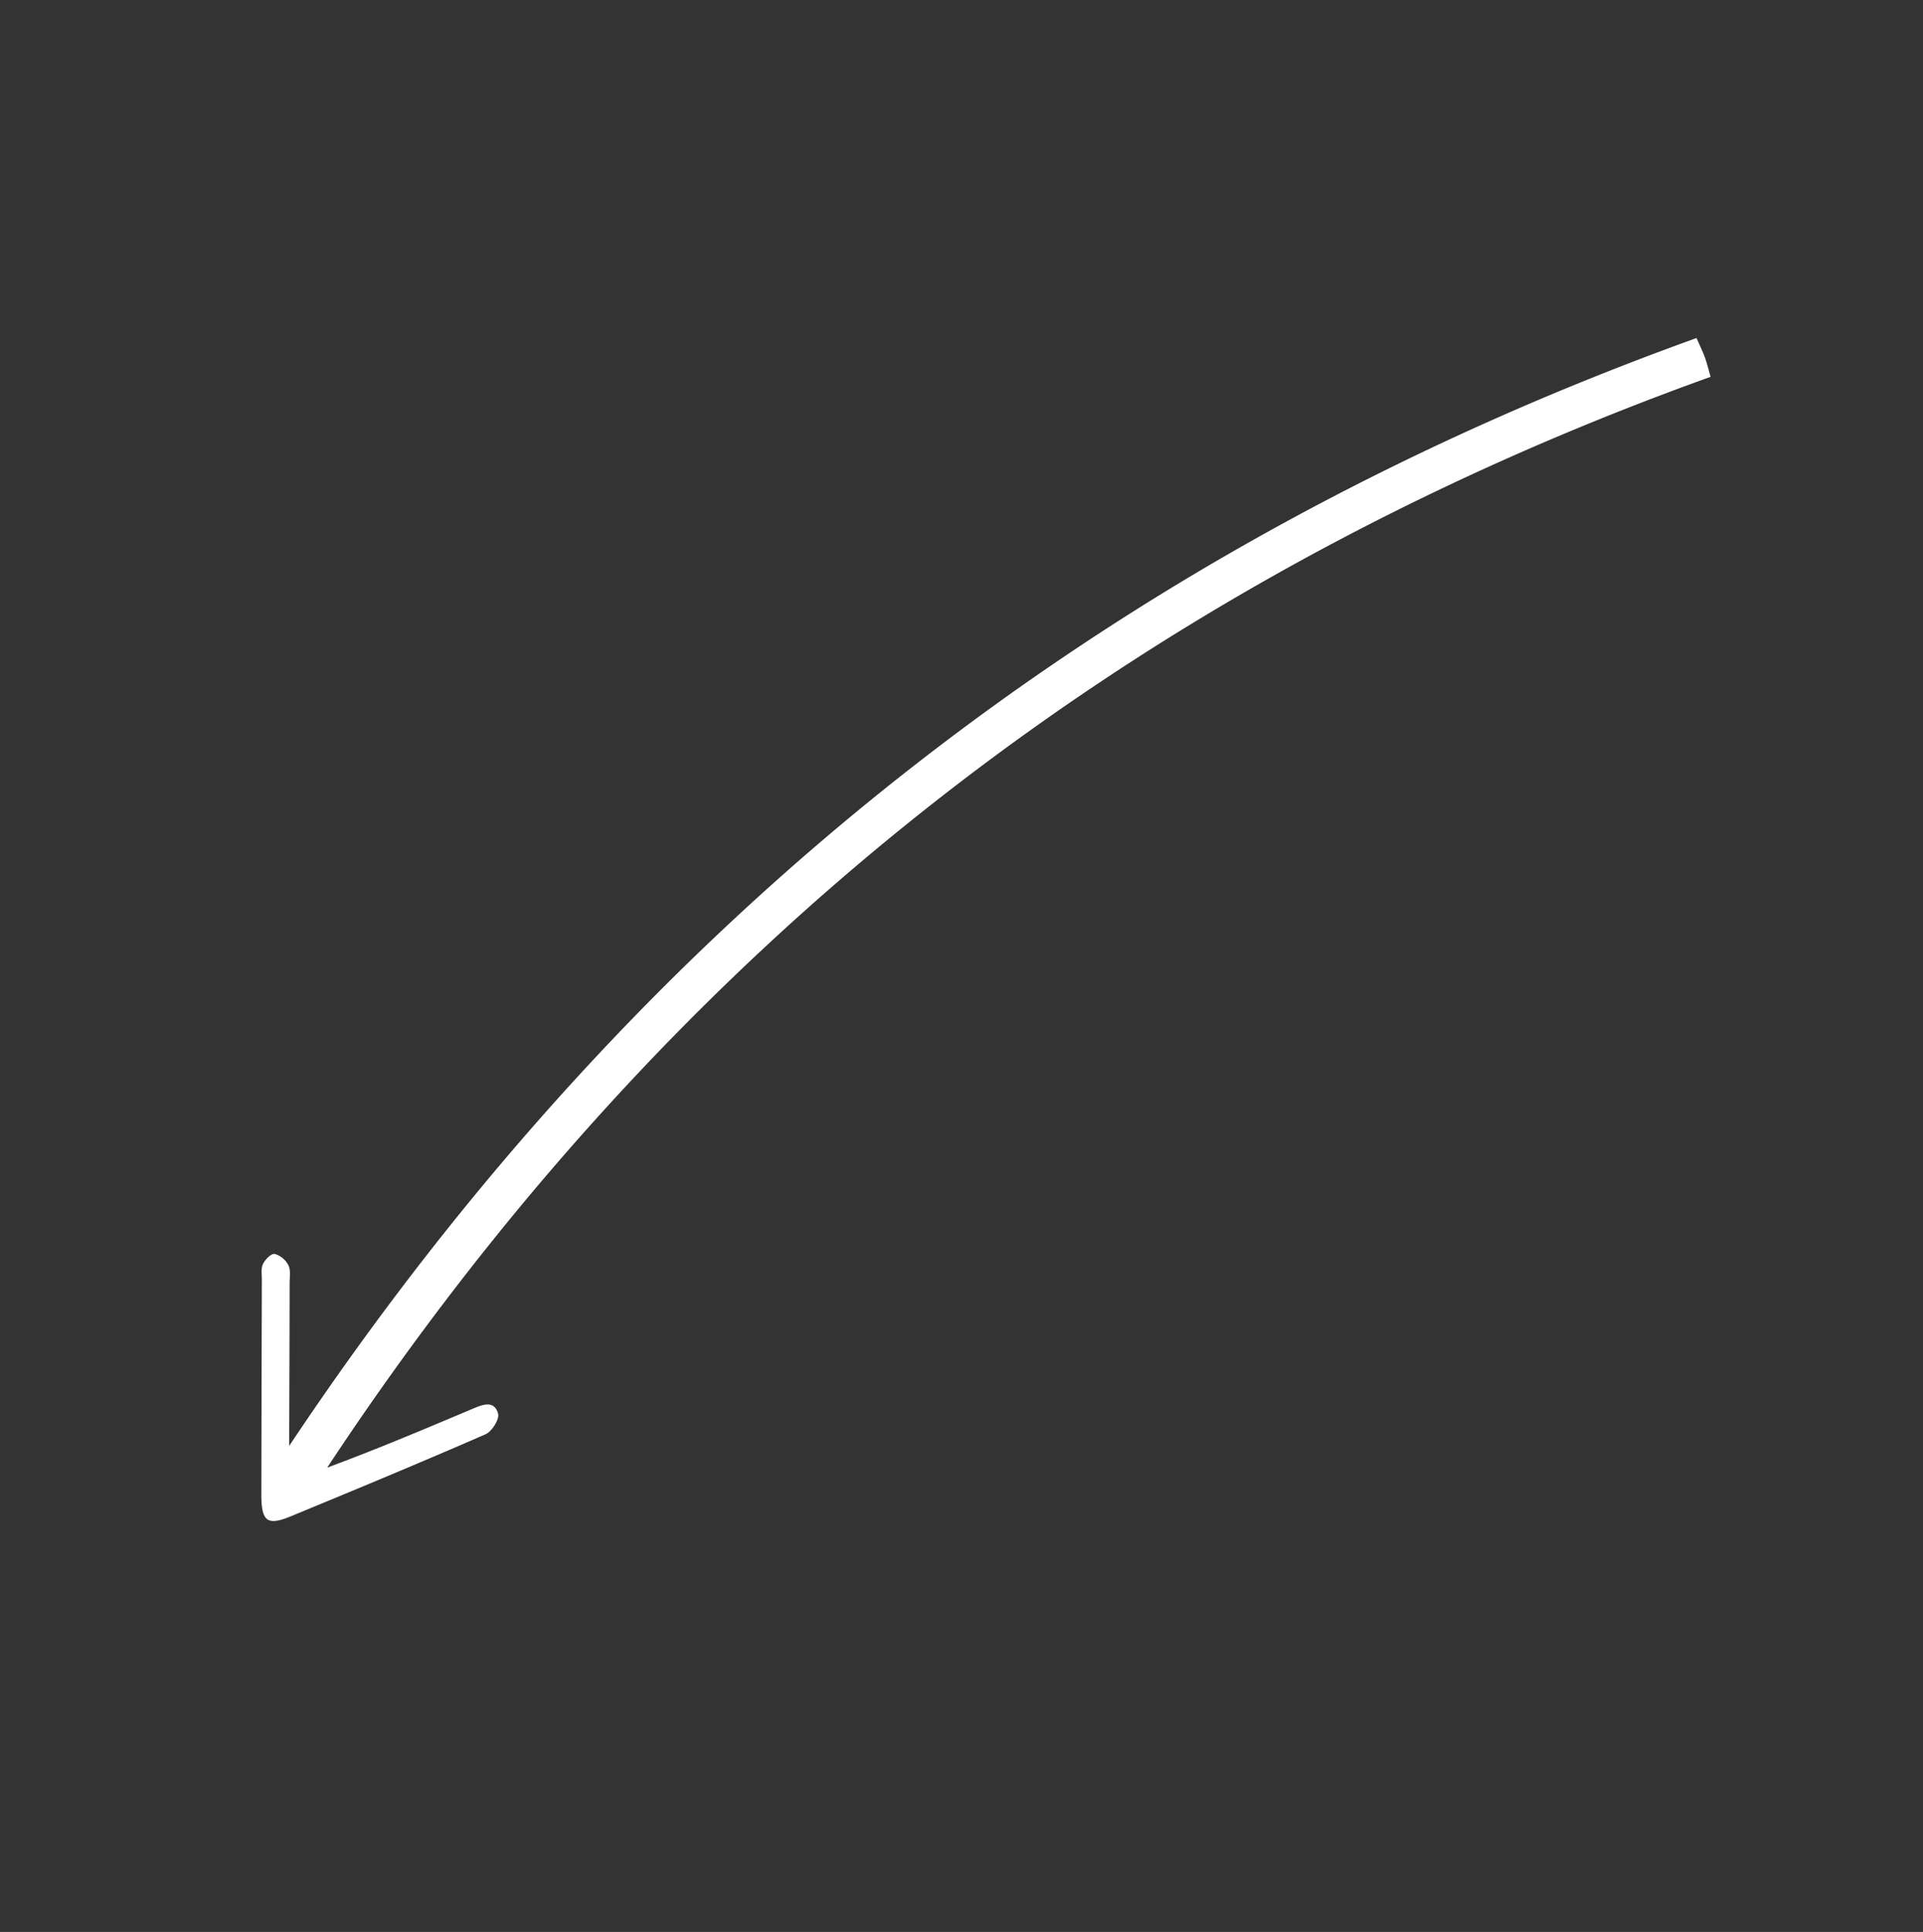 <?xml version="1.0" encoding="UTF-8"?>
<svg xmlns="http://www.w3.org/2000/svg" id="Calque_1" data-name="Calque 1" viewBox="0 0 537.65 540">
  <rect x="0" y="0" width="537.65" height="540" fill="#333333" stroke="none"/>
  <defs>
    <style>.cls-1{fill:#fff;}</style>
  </defs>
  <path class="cls-1" d="M80.85,404.15c.05-16.29.11-30.93.13-45.58,0-1.66.34-3.57-.35-4.92a6.29,6.29,0,0,0-3.82-3.16c-1-.16-2.61,1.5-3.25,2.75s-.35,2.88-.35,4.36q-.09,30.06-.14,60.12c0,7.55,1.62,8.84,8.25,6.1,18.2-7.51,36.38-15.05,54.42-22.92,1.8-.78,4-4.27,3.5-5.86-1.07-3.66-4.23-2.47-6.76-1.41-13.55,5.72-27.09,11.44-41,16.59Q235.11,192.63,478.26,105.33c-.5-1.74-.92-3.52-1.52-5.23s-1.31-3.09-2.4-5.62C310.24,153.53,179.5,256.17,80.85,404.15Z"></path>
</svg>
